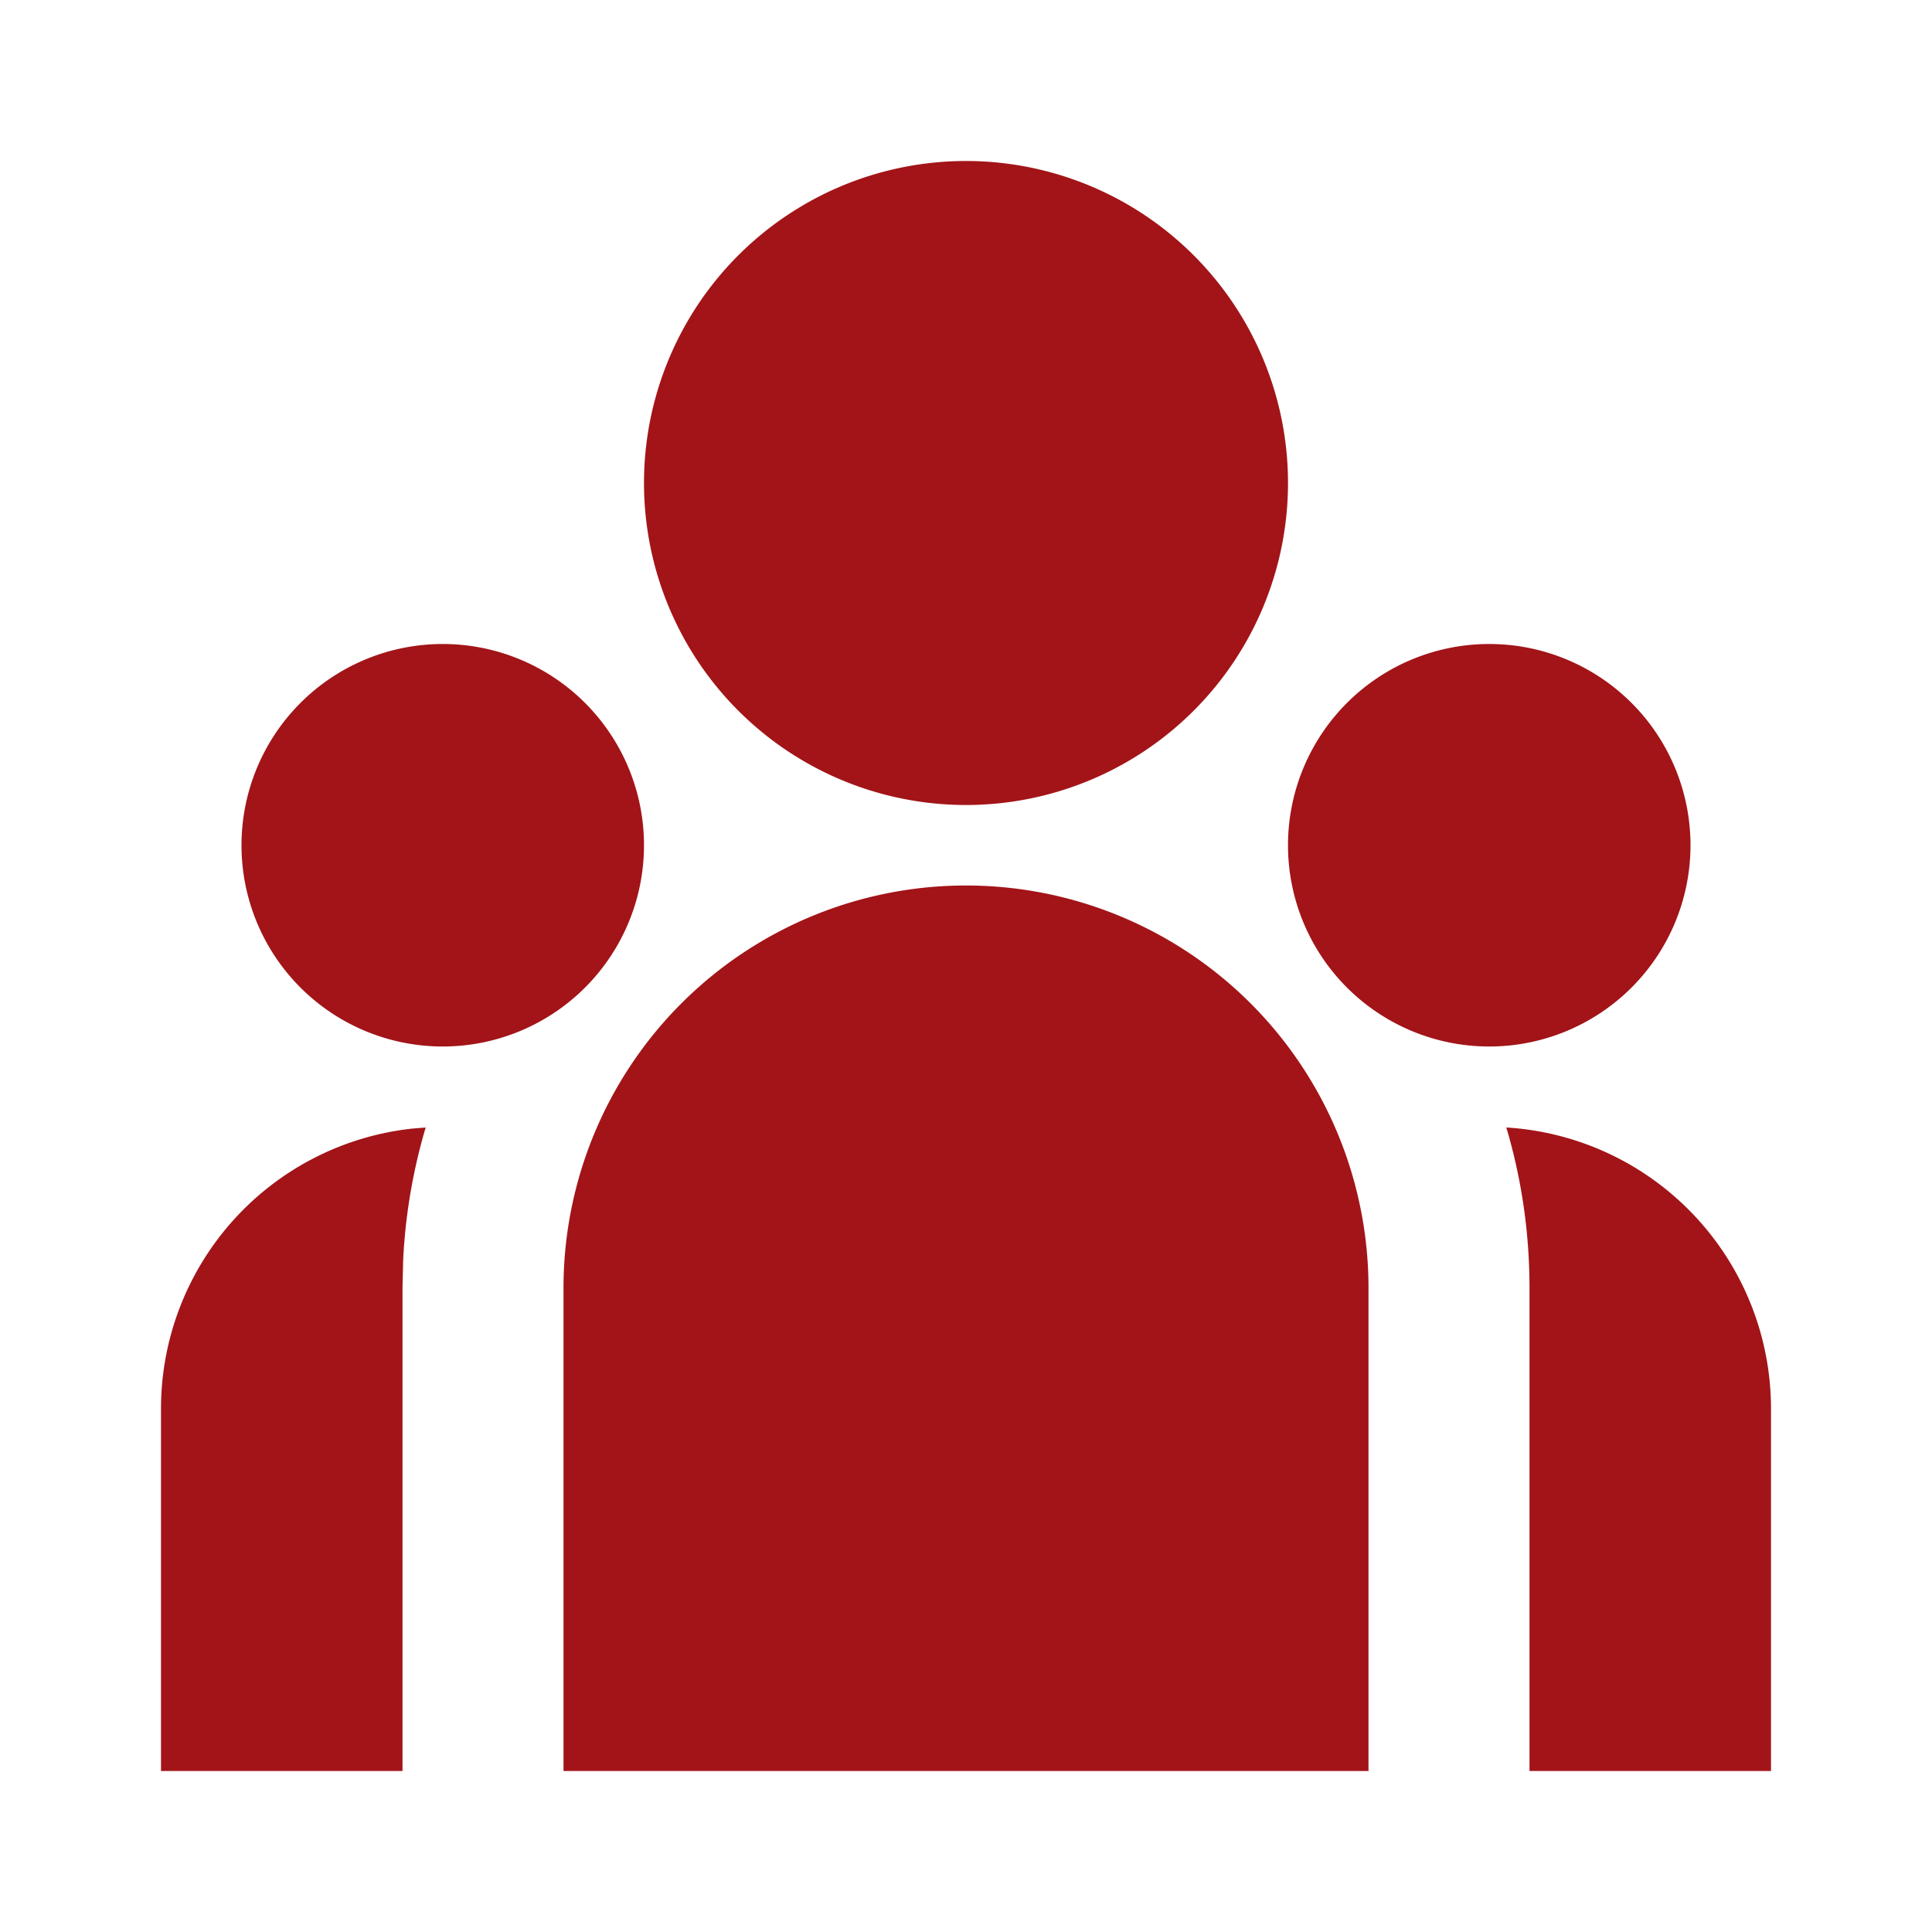 <?xml version="1.0" encoding="UTF-8"?> <!-- Uploaded to: SVG Repo, www.svgrepo.com, Transformed by: SVG Repo Mixer Tools --> <svg xmlns="http://www.w3.org/2000/svg" width="800px" height="800px" viewBox="0 0 24 24" fill="#a21418"><g id="SVGRepo_bgCarrier" stroke-width="0"></g><g id="SVGRepo_tracerCarrier" stroke-linecap="round" stroke-linejoin="round"></g><g id="SVGRepo_iconCarrier"><g><path fill="none" d="M0 0h24v24H0z"></path><path d="M12 11a5 5 0 0 1 5 5v6H7v-6a5 5 0 0 1 5-5zm-6.712 3.006a6.983 6.983 0 0 0-.28 1.65L5 16v6H2v-4.5a3.5 3.5 0 0 1 3.119-3.48l.17-.014zm13.424 0A3.501 3.501 0 0 1 22 17.5V22h-3v-6c0-.693-.1-1.362-.288-1.994zM5.5 8a2.5 2.5 0 1 1 0 5 2.5 2.5 0 0 1 0-5zm13 0a2.5 2.5 0 1 1 0 5 2.5 2.5 0 0 1 0-5zM12 2a4 4 0 1 1 0 8 4 4 0 0 1 0-8z"></path></g></g></svg> 